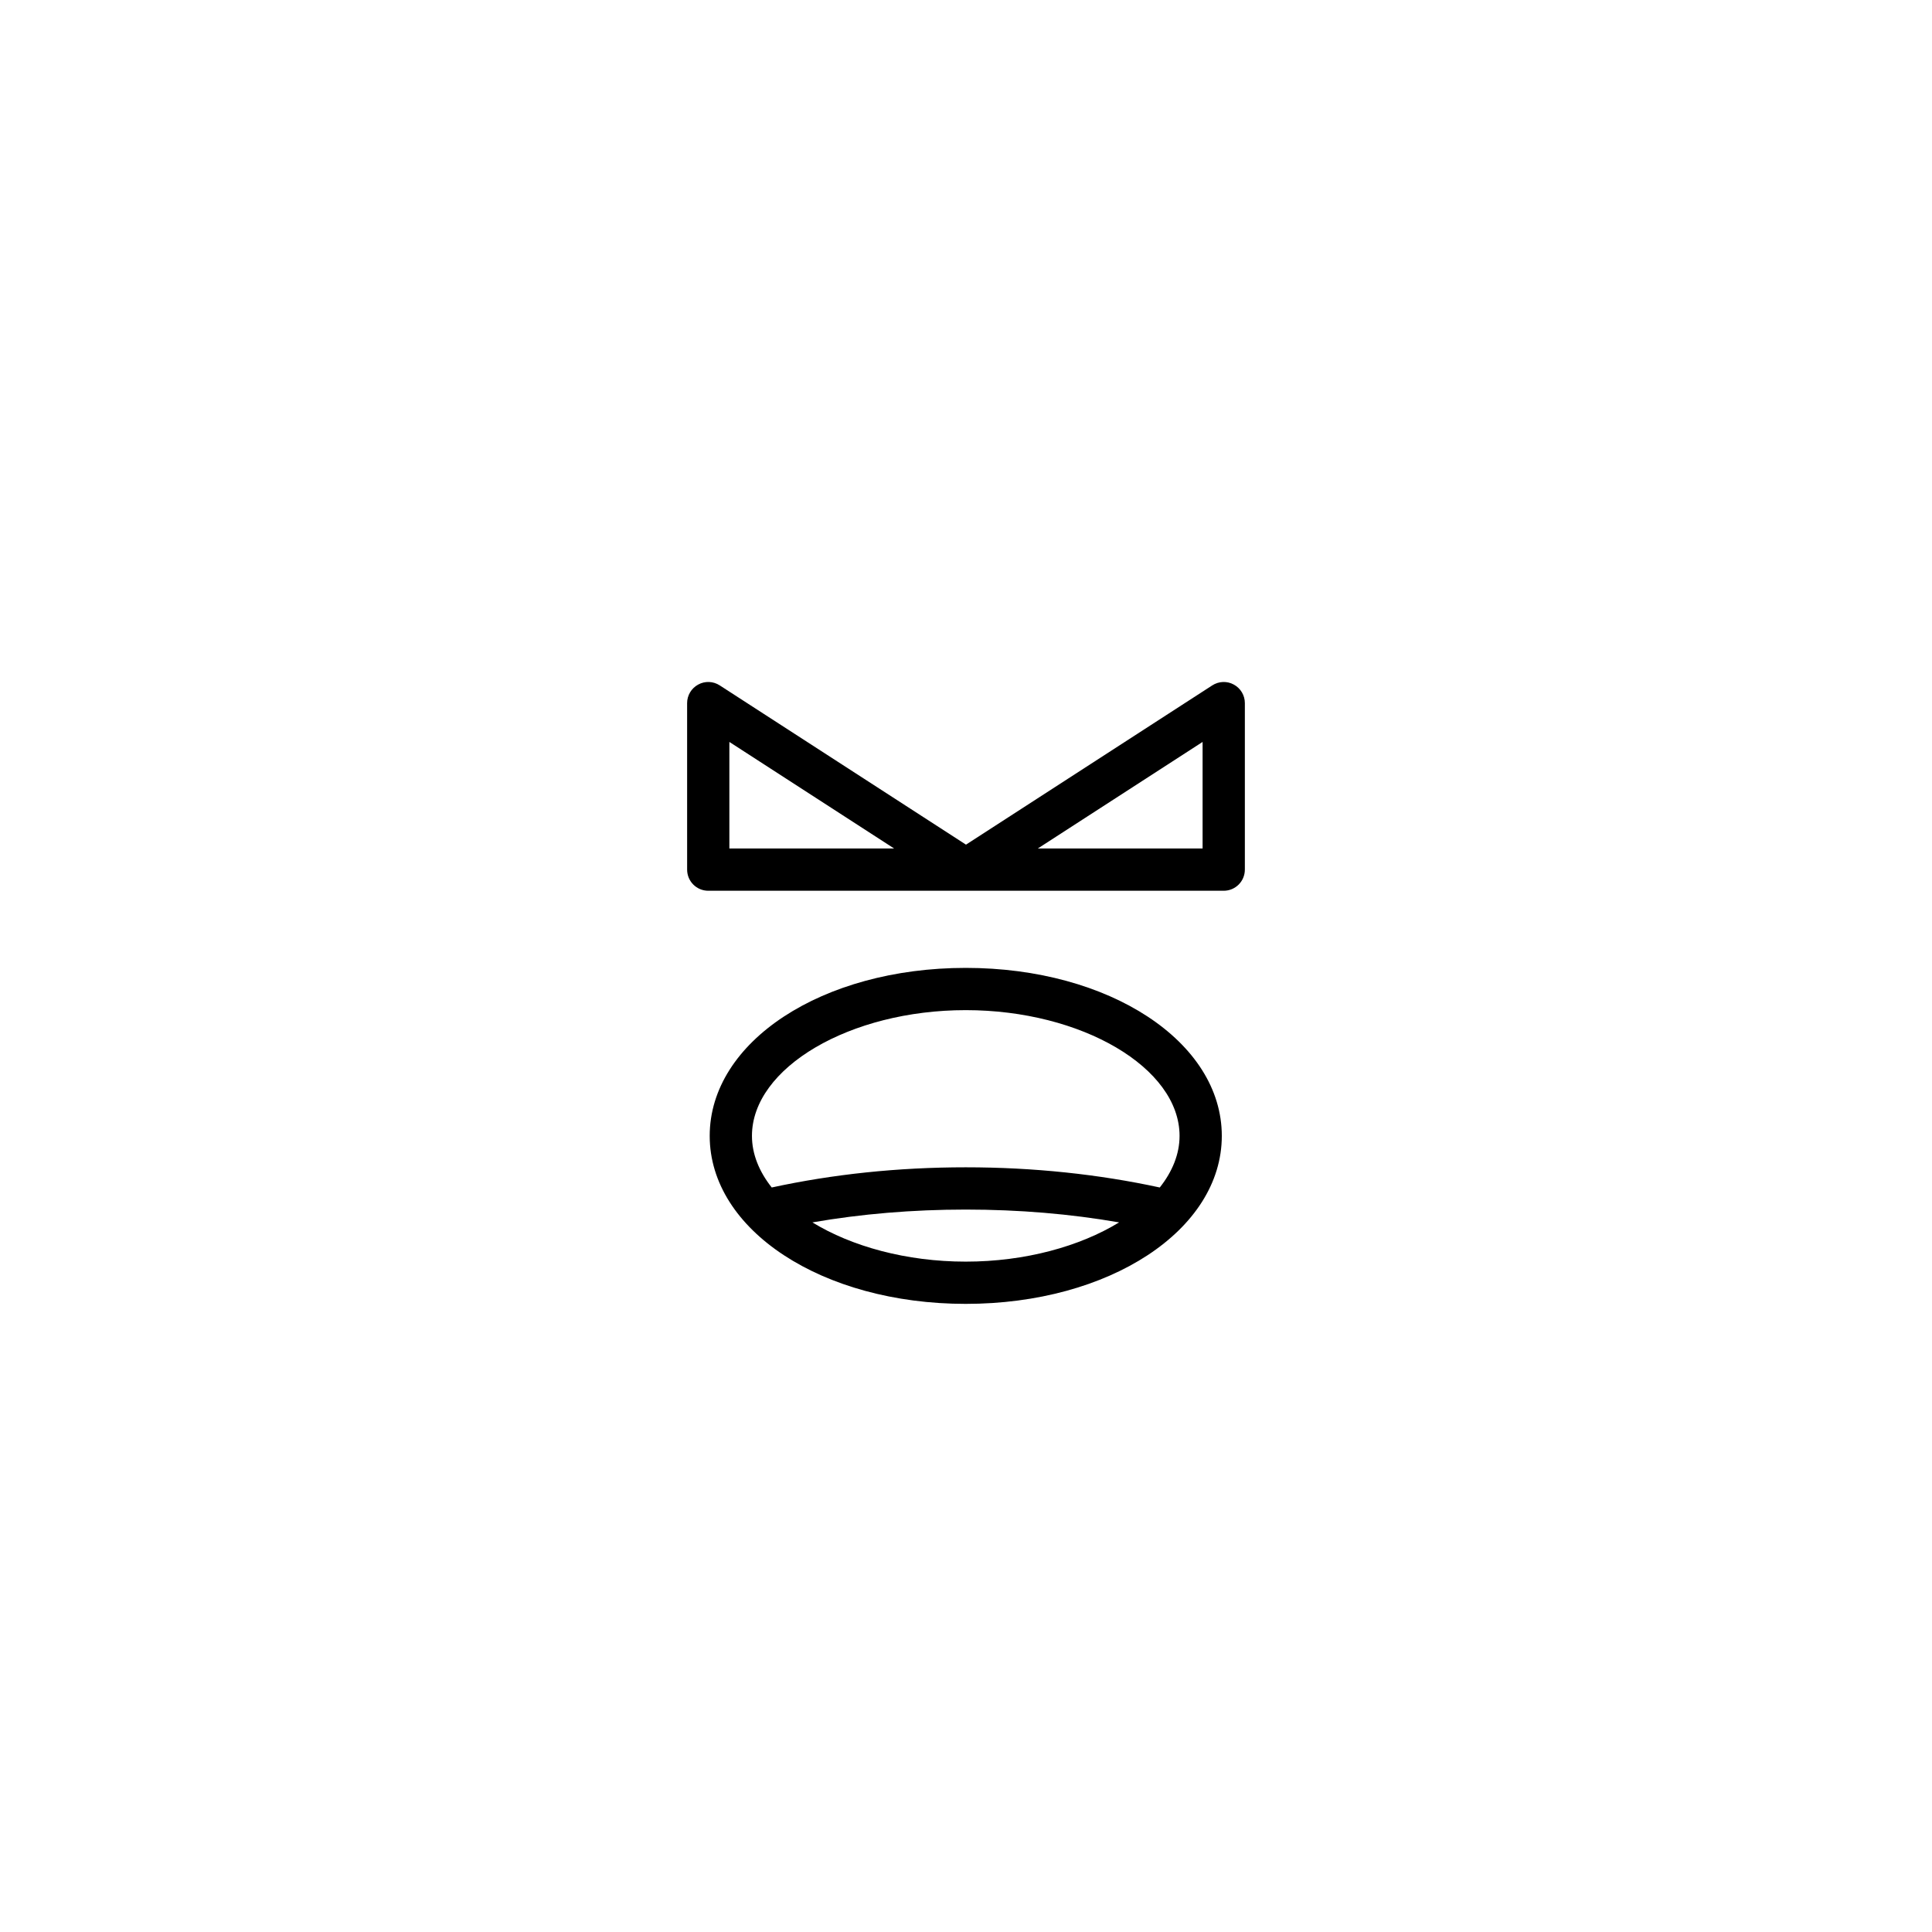 <?xml version="1.0" encoding="UTF-8"?>
<!-- Uploaded to: ICON Repo, www.iconrepo.com, Generator: ICON Repo Mixer Tools -->
<svg fill="#000000" width="800px" height="800px" version="1.1" viewBox="144 144 512 512" xmlns="http://www.w3.org/2000/svg">
 <g>
  <path d="m473.9 374.46v-44.129c0-2.051-1.121-3.938-2.926-4.914-1.793-0.988-3.984-0.898-5.711 0.215l-65.266 42.207-65.262-42.207c-1.727-1.121-3.926-1.203-5.715-0.211-1.805 0.98-2.926 2.863-2.926 4.914l0.004 44.125c0 3.094 2.504 5.598 5.598 5.598h68.23c0.023 0 0.047-0.012 0.07-0.012s0.047 0.012 0.07 0.012h68.234c3.094 0 5.598-2.504 5.598-5.598zm-136.61-5.598v-28.242l43.668 28.242zm125.41 0h-43.672l43.672-28.242z"/>
  <path d="m467.79 445.02c0-24.965-29.805-44.52-67.859-44.52-38.047 0-67.852 19.555-67.852 44.52 0 24.965 29.805 44.52 67.852 44.52 38.055 0 67.859-19.555 67.859-44.52zm-67.859 33.324c-15.77 0-30.25-4.039-40.637-10.398 12.914-2.242 26.523-3.398 40.637-3.398 14.117 0 27.727 1.156 40.641 3.398-10.387 6.356-24.871 10.398-40.641 10.398zm0-24.996c-18.027 0-35.273 1.844-51.414 5.348-3.324-4.203-5.242-8.832-5.242-13.676 0-18.062 25.945-33.324 56.656-33.324 30.711 0 56.664 15.262 56.664 33.324 0 4.844-1.918 9.477-5.242 13.676-16.141-3.5-33.395-5.348-51.422-5.348z"/>
 </g>
</svg>